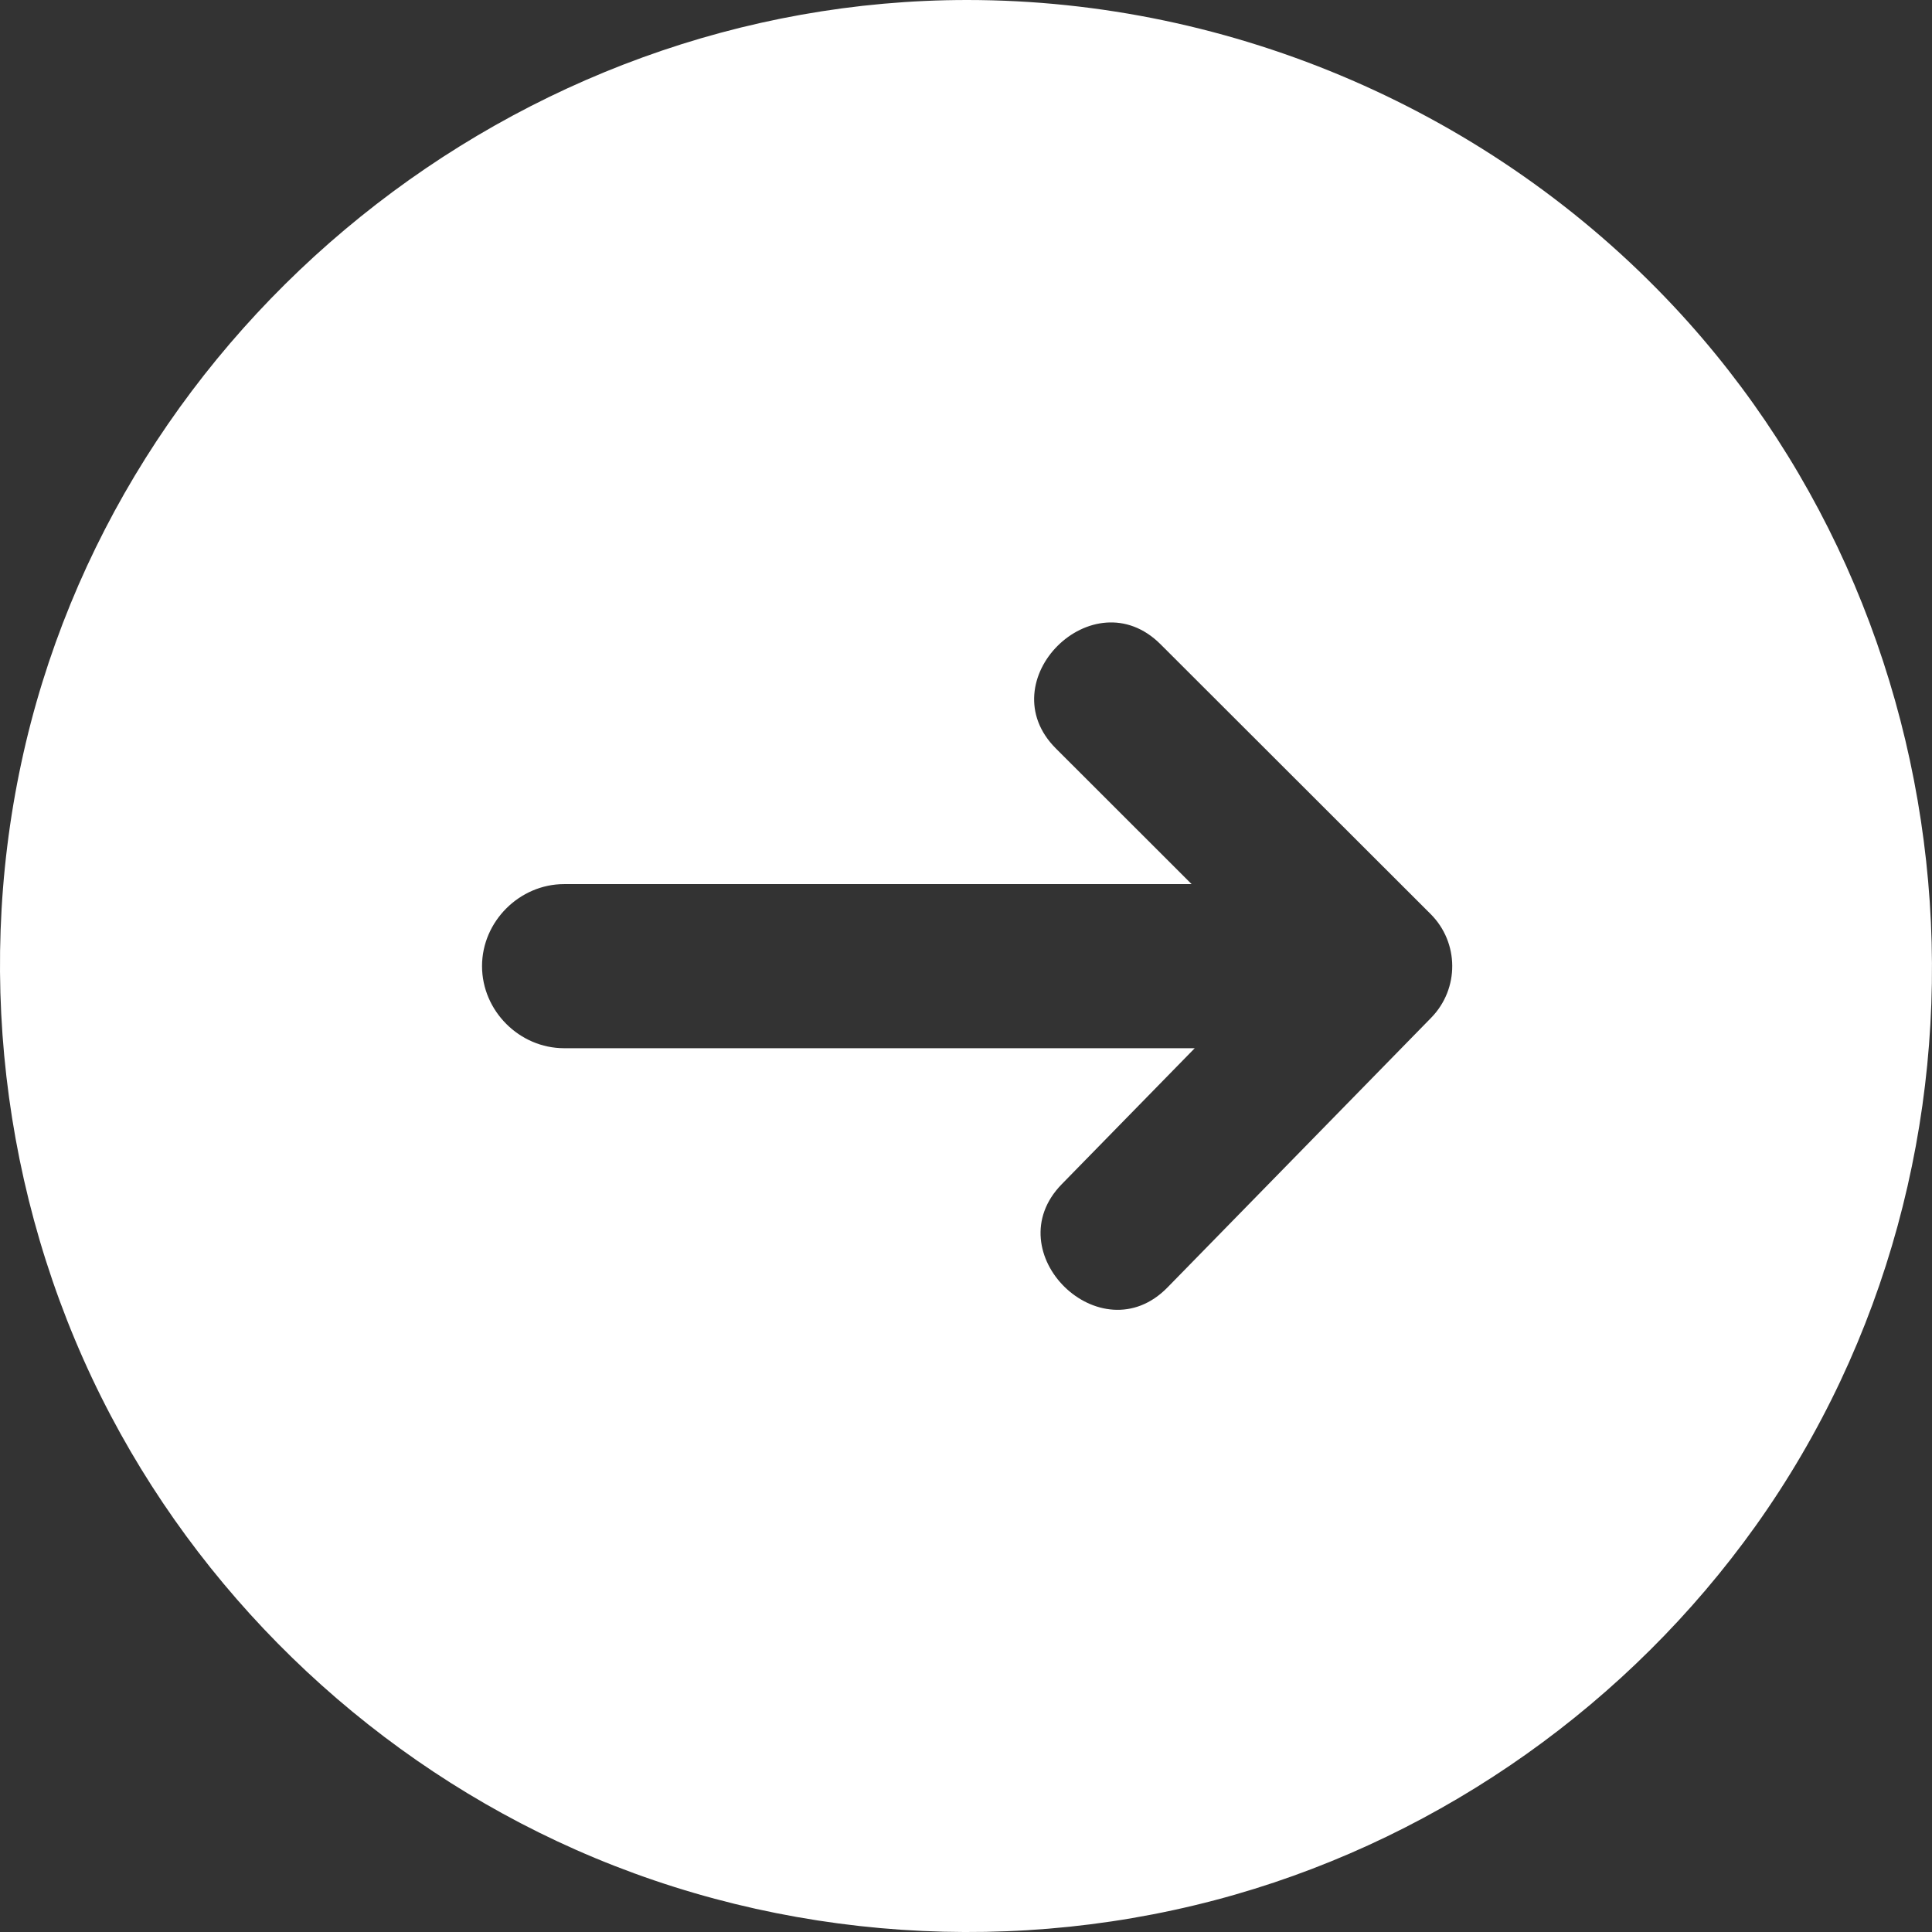 <svg width="18" height="18" viewBox="0 0 18 18" fill="none" xmlns="http://www.w3.org/2000/svg">
<rect x="0" y="0" width="18" height="18" fill="#333333" stroke="none"/>
<path d="M9.011 0C4.817 0 1.075 3.011 0.198 7.11C-0.241 9.159 0.055 11.337 1.033 13.191C1.974 14.975 3.517 16.416 5.363 17.233C7.283 18.084 9.487 18.232 11.506 17.652C13.453 17.093 15.179 15.866 16.355 14.219C18.812 10.775 18.483 5.938 15.592 2.852C13.898 1.044 11.491 0 9.011 0V0ZM13.334 9.482L10.877 11.995C10.255 12.631 9.272 11.667 9.892 11.033L11.131 9.766H5.256C4.839 9.766 4.491 9.418 4.491 9.001C4.491 8.585 4.84 8.237 5.256 8.237H11.102L9.838 6.974C9.209 6.347 10.183 5.374 10.812 6.002L13.328 8.515C13.595 8.781 13.598 9.212 13.334 9.482V9.482Z" fill="white"/>
</svg>
